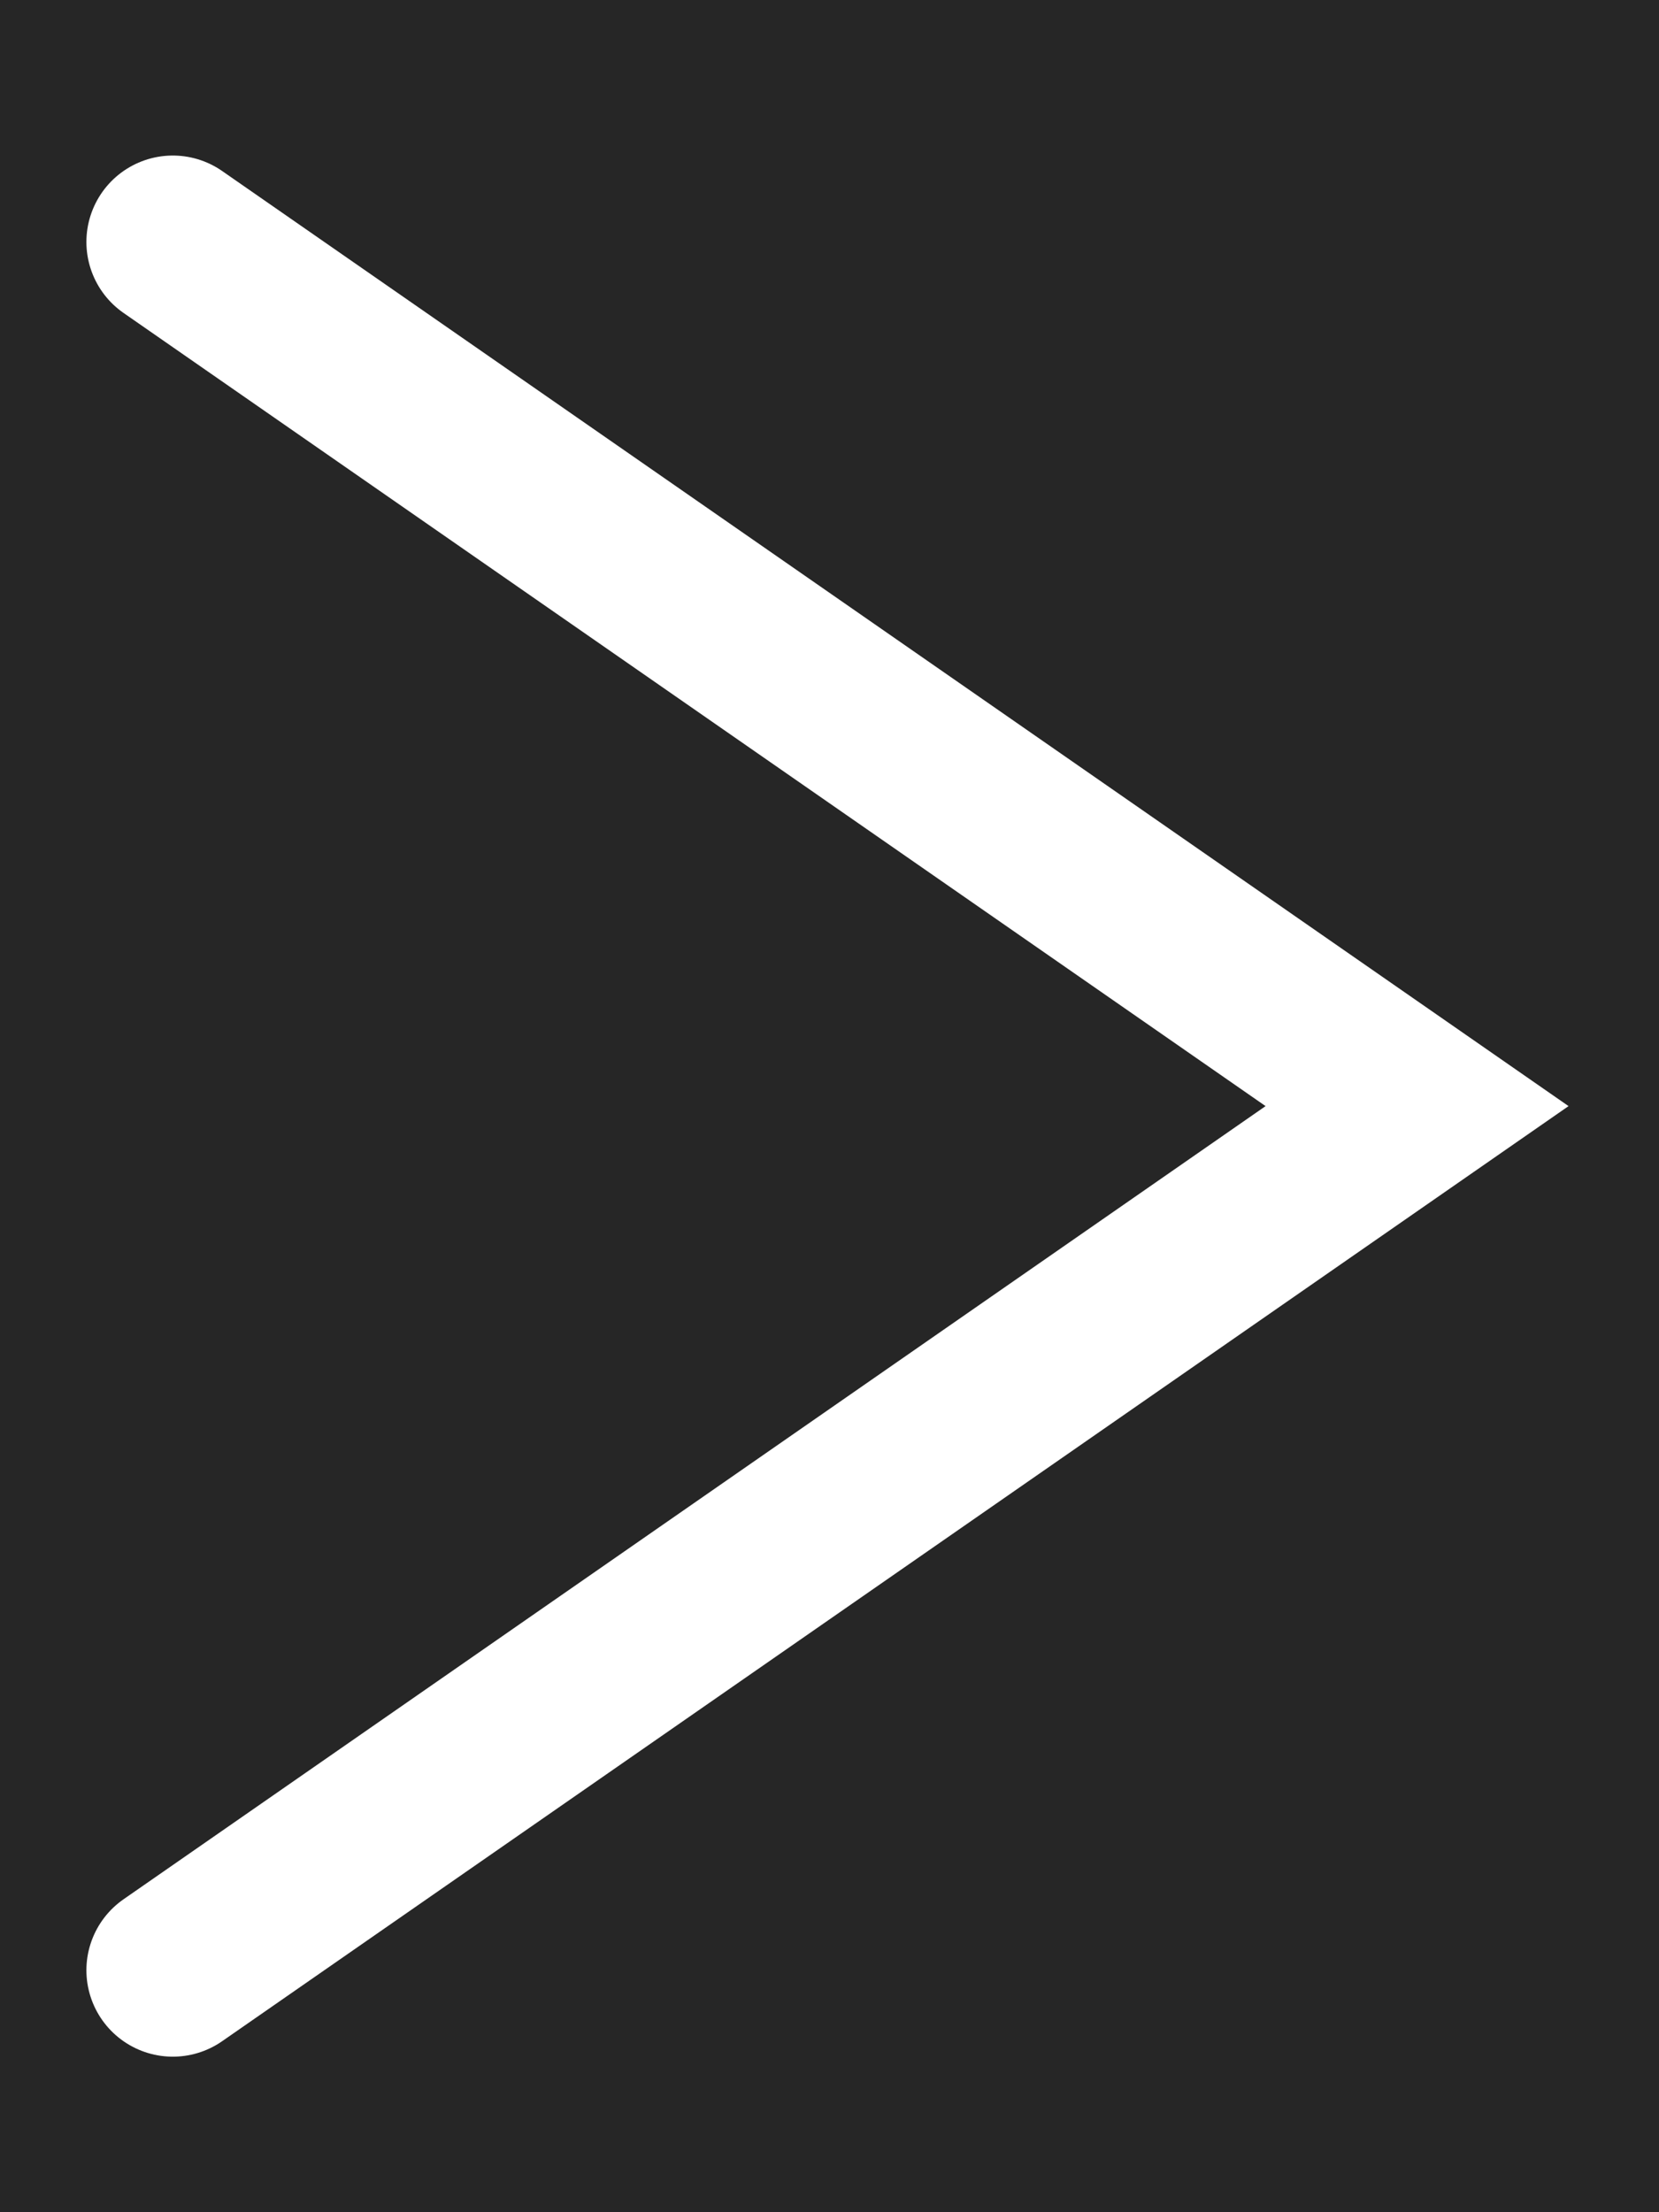 <svg xmlns="http://www.w3.org/2000/svg" viewBox="0 0 192 256" version="1.0">
  <rect x="0" y="0" width="192" height="256" fill="#808080" stroke="none"/>
  <rect width="192" height="256" opacity="0.7"/>
  <path stroke-linecap="round" stroke-width="20" fill="none" stroke="#fff" d="m20,28 l144,100 -144,100"/>
</svg>
